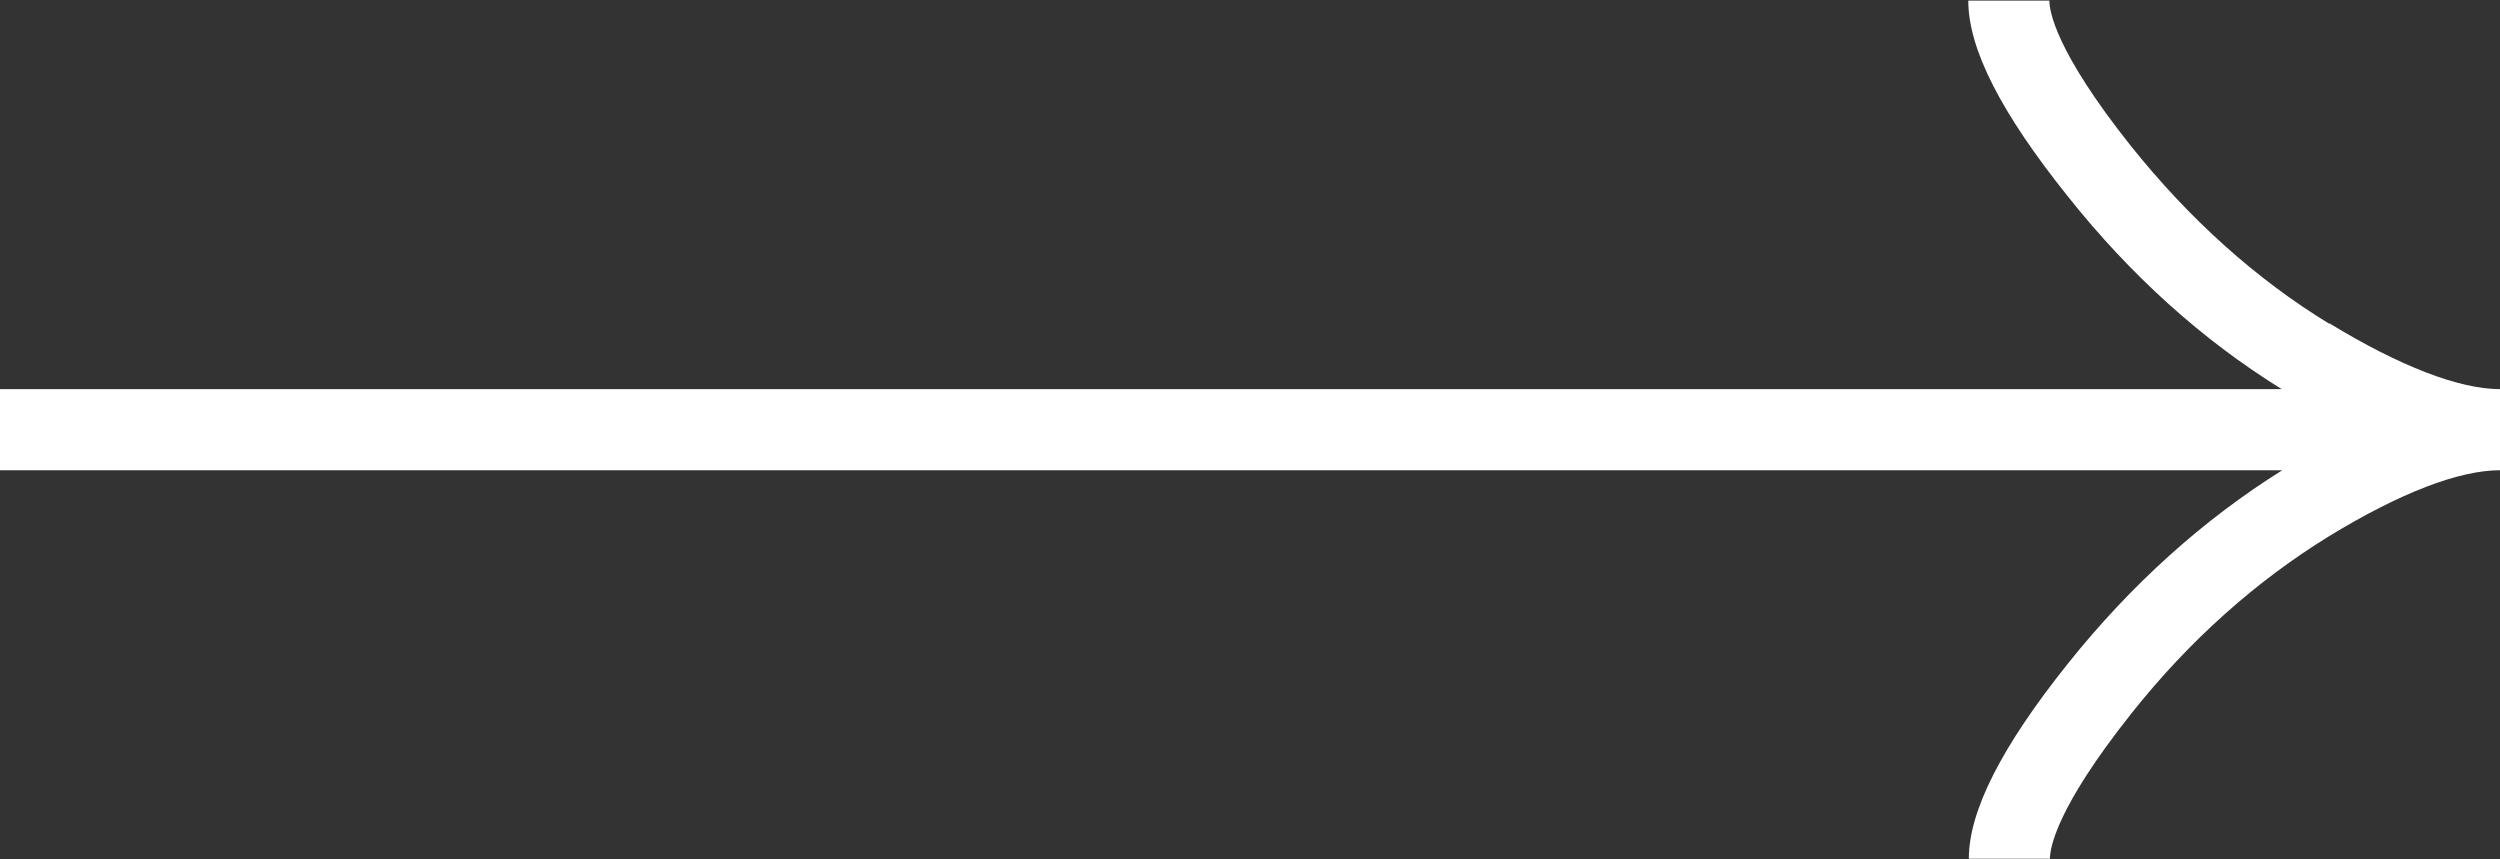 <svg width="32" height="11" viewBox="0 0 32 11" fill="none" xmlns="http://www.w3.org/2000/svg">
<rect x="0" y="0" width="32" height="11" fill="#333333" stroke="none"/>
<path d="M29.814 4.144C28.874 3.57 28.023 2.803 27.276 1.869C26.308 0.652 26.232 0.14 26.232 0.008H25.194C25.194 0.624 25.609 1.44 26.467 2.512C27.269 3.522 28.189 4.352 29.206 4.981L0 4.981V6.019L29.213 6.019C28.196 6.655 27.276 7.485 26.474 8.488C25.616 9.56 25.201 10.383 25.201 10.992H26.239C26.239 10.86 26.315 10.348 27.283 9.131C28.023 8.197 28.881 7.436 29.814 6.862C30.721 6.309 31.474 6.019 32 6.019V4.981C31.481 4.981 30.721 4.691 29.814 4.137V4.144Z" fill="white"/>
</svg>
